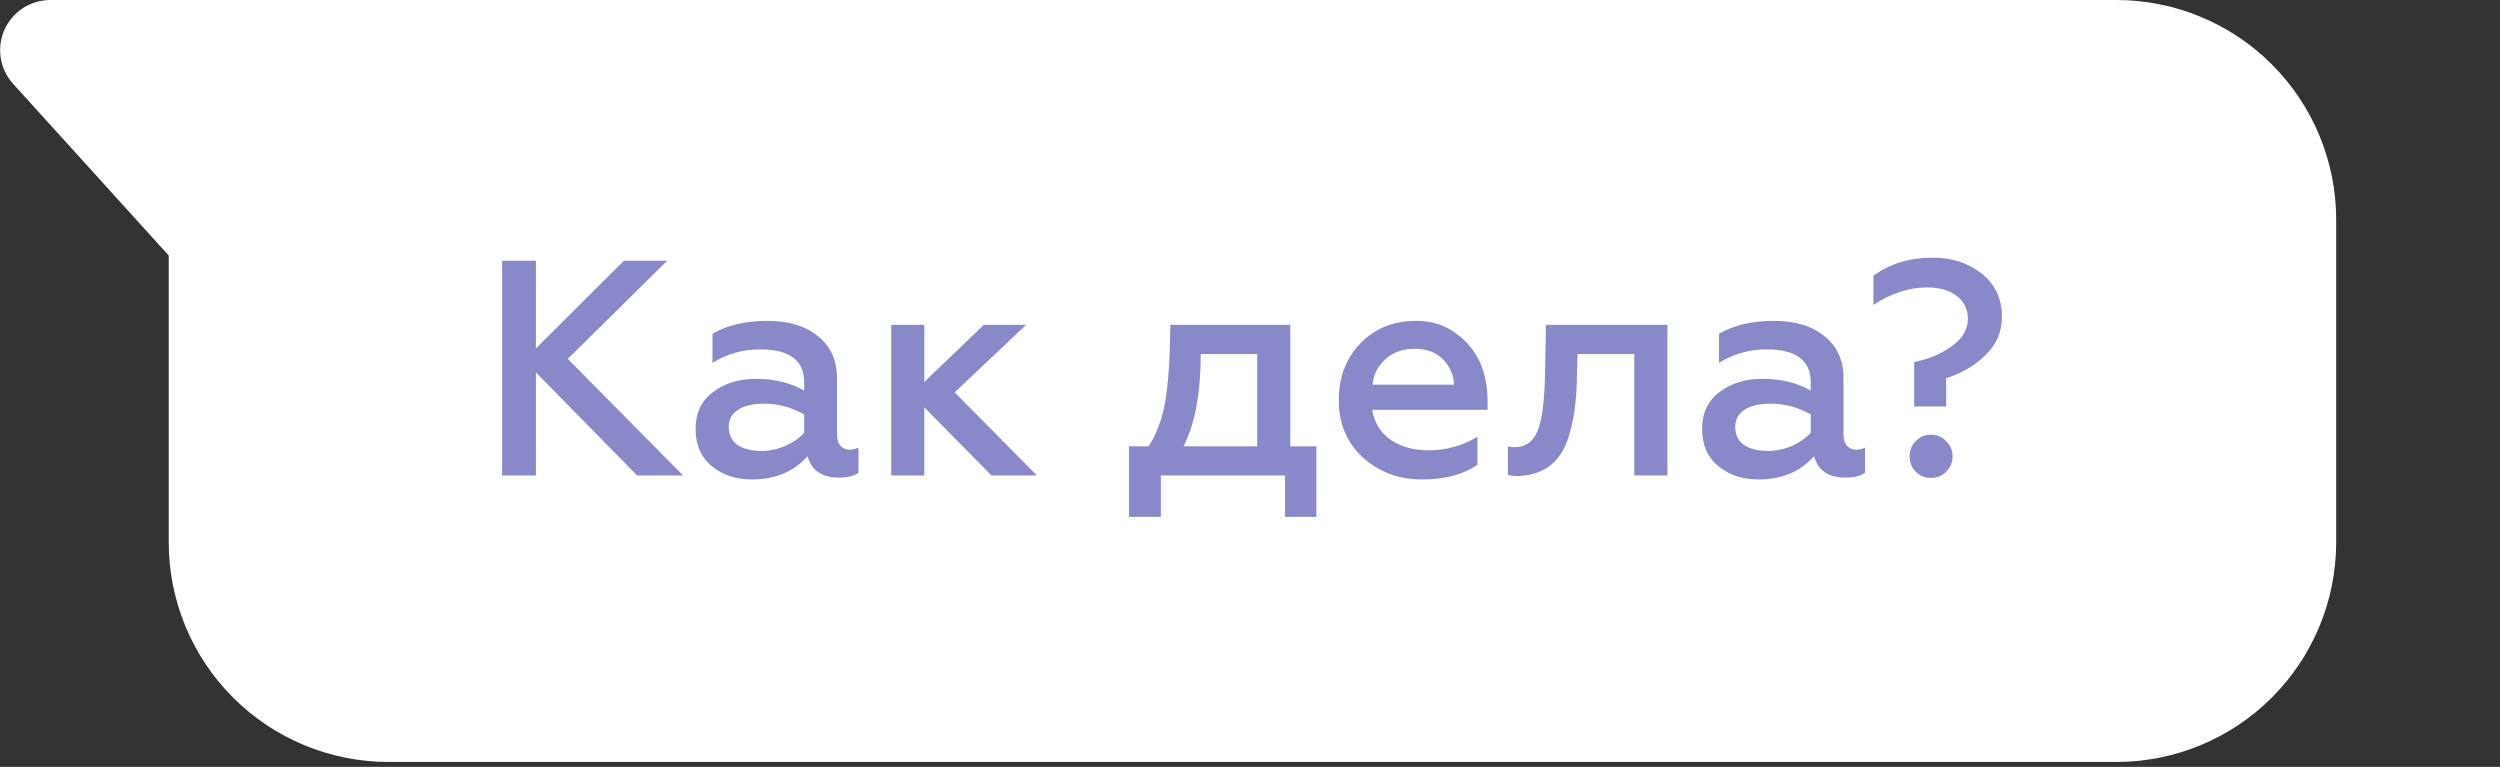 <?xml version="1.0" encoding="UTF-8"?> <svg xmlns="http://www.w3.org/2000/svg" width="163" height="50" viewBox="0 0 163 50" fill="none"><rect x="0" y="0" width="163" height="50" fill="#333333" stroke="none"/><g clip-path="url(#clip0_592_385)"><path d="M138 0H3.27C2.638 0.002 2.021 0.186 1.492 0.531C0.963 0.876 0.545 1.367 0.289 1.945C0.033 2.522 -0.05 3.162 0.049 3.786C0.149 4.409 0.427 4.991 0.85 5.46L11 16.66V35.4C11.013 39.185 12.523 42.811 15.201 45.486C17.878 48.162 21.505 49.669 25.29 49.68H138C141.79 49.677 145.425 48.173 148.109 45.497C150.793 42.821 152.307 39.19 152.32 35.4V14.28C152.307 10.49 150.793 6.859 148.109 4.183C145.425 1.507 141.79 0.003 138 0Z" fill="white"></path><path d="M34.94 31H32.74V17H34.94V22.72L40.68 17H43.5L37.02 23.4L44.54 31H41.54L34.94 24.28V31ZM55.393 29.32C55.606 29.32 55.8 29.273 55.973 29.18V30.82C55.679 31.033 55.26 31.14 54.713 31.14C53.593 31.14 52.906 30.673 52.653 29.74C51.76 30.753 50.553 31.26 49.033 31.26C47.98 31.26 47.099 30.967 46.393 30.38C45.7 29.807 45.353 29 45.353 27.96C45.353 26.92 45.733 26.12 46.493 25.56C47.239 24.987 48.173 24.7 49.293 24.7C50.48 24.7 51.526 24.953 52.433 25.46V24.92C52.433 23.493 51.473 22.78 49.553 22.78C48.433 22.78 47.4 23.073 46.453 23.66V21.76C47.426 21.2 48.62 20.92 50.033 20.92C51.419 20.92 52.52 21.253 53.333 21.92C54.16 22.573 54.573 23.493 54.573 24.68V28.34C54.573 28.647 54.646 28.887 54.793 29.06C54.953 29.233 55.153 29.32 55.393 29.32ZM52.433 28.22V27.02C51.606 26.553 50.733 26.32 49.813 26.32C49.093 26.32 48.526 26.453 48.113 26.72C47.713 26.987 47.513 27.36 47.513 27.84C47.513 28.347 47.7 28.733 48.073 29C48.459 29.267 48.98 29.4 49.633 29.4C50.166 29.4 50.686 29.293 51.193 29.08C51.7 28.853 52.113 28.567 52.433 28.22ZM60.266 31H58.106V21.18H60.266V24.9L64.146 21.18H66.906L62.246 25.58L67.606 31H64.646L60.266 26.56V31ZM75.688 33.7H73.608V29.1H74.888C75.407 28.313 75.767 27.347 75.968 26.2C76.168 25.093 76.281 23.42 76.308 21.18H84.127V29.1H85.828V33.7H83.787V31H75.688V33.7ZM77.168 29.1H81.968V23.08H78.287C78.287 25.627 77.914 27.633 77.168 29.1ZM87.289 26.08C87.289 24.6 87.756 23.373 88.689 22.4C89.636 21.413 90.849 20.92 92.329 20.92C93.343 20.92 94.203 21.187 94.909 21.72C96.296 22.707 96.989 24.187 96.989 26.16V26.72H89.469C89.603 27.547 89.996 28.193 90.649 28.66C91.316 29.127 92.156 29.36 93.169 29.36C94.289 29.36 95.343 29.067 96.329 28.48V30.3C95.423 30.94 94.216 31.26 92.709 31.26C91.203 31.26 89.916 30.78 88.849 29.82C87.809 28.86 87.289 27.613 87.289 26.08ZM89.489 25.08H94.809C94.783 24.467 94.549 23.927 94.109 23.46C93.656 22.98 93.029 22.74 92.229 22.74C91.469 22.74 90.836 22.967 90.329 23.42C89.836 23.86 89.556 24.413 89.489 25.08ZM106.555 23.08H102.855L102.815 24.5C102.801 25.913 102.655 27.127 102.375 28.14C101.908 30.007 100.781 30.973 98.995 31.04C98.715 31.04 98.488 31.013 98.314 30.96V29.1C98.461 29.14 98.608 29.16 98.754 29.16C99.461 29.16 99.961 28.8 100.255 28.08C100.548 27.347 100.708 26.113 100.735 24.38L100.795 21.18H108.715V31H106.555V23.08ZM121.018 29.32C121.231 29.32 121.424 29.273 121.598 29.18V30.82C121.304 31.033 120.884 31.14 120.338 31.14C119.218 31.14 118.531 30.673 118.278 29.74C117.384 30.753 116.178 31.26 114.658 31.26C113.604 31.26 112.724 30.967 112.018 30.38C111.324 29.807 110.978 29 110.978 27.96C110.978 26.92 111.358 26.12 112.118 25.56C112.864 24.987 113.798 24.7 114.918 24.7C116.104 24.7 117.151 24.953 118.058 25.46V24.92C118.058 23.493 117.098 22.78 115.178 22.78C114.058 22.78 113.024 23.073 112.078 23.66V21.76C113.051 21.2 114.244 20.92 115.658 20.92C117.044 20.92 118.144 21.253 118.958 21.92C119.784 22.573 120.198 23.493 120.198 24.68V28.34C120.198 28.647 120.271 28.887 120.418 29.06C120.578 29.233 120.778 29.32 121.018 29.32ZM118.058 28.22V27.02C117.231 26.553 116.358 26.32 115.438 26.32C114.718 26.32 114.151 26.453 113.738 26.72C113.338 26.987 113.138 27.36 113.138 27.84C113.138 28.347 113.324 28.733 113.698 29C114.084 29.267 114.604 29.4 115.258 29.4C115.791 29.4 116.311 29.293 116.818 29.08C117.324 28.853 117.738 28.567 118.058 28.22ZM125.906 31.16C125.506 31.16 125.173 31.027 124.906 30.76C124.639 30.48 124.506 30.14 124.506 29.74C124.506 29.353 124.639 29.027 124.906 28.76C125.173 28.48 125.506 28.34 125.906 28.34C126.293 28.34 126.619 28.48 126.886 28.76C127.166 29.027 127.306 29.353 127.306 29.74C127.306 30.14 127.166 30.48 126.886 30.76C126.619 31.027 126.293 31.16 125.906 31.16ZM126.886 26.5H124.806V23.6C125.726 23.427 126.539 23.087 127.246 22.58C127.953 22.073 128.306 21.48 128.306 20.8C128.306 20.16 128.066 19.66 127.586 19.3C127.106 18.927 126.459 18.74 125.646 18.74C124.473 18.74 123.306 19.12 122.146 19.88V17.98C123.213 17.193 124.499 16.8 126.006 16.8C127.273 16.8 128.339 17.147 129.206 17.84C130.086 18.533 130.526 19.473 130.526 20.66C130.526 21.633 130.166 22.467 129.446 23.16C128.753 23.84 127.899 24.34 126.886 24.66V26.5Z" fill="#8989CA"></path></g><defs><clipPath id="clip0_592_385"><rect width="162.32" height="49.68" fill="white"></rect></clipPath></defs></svg> 